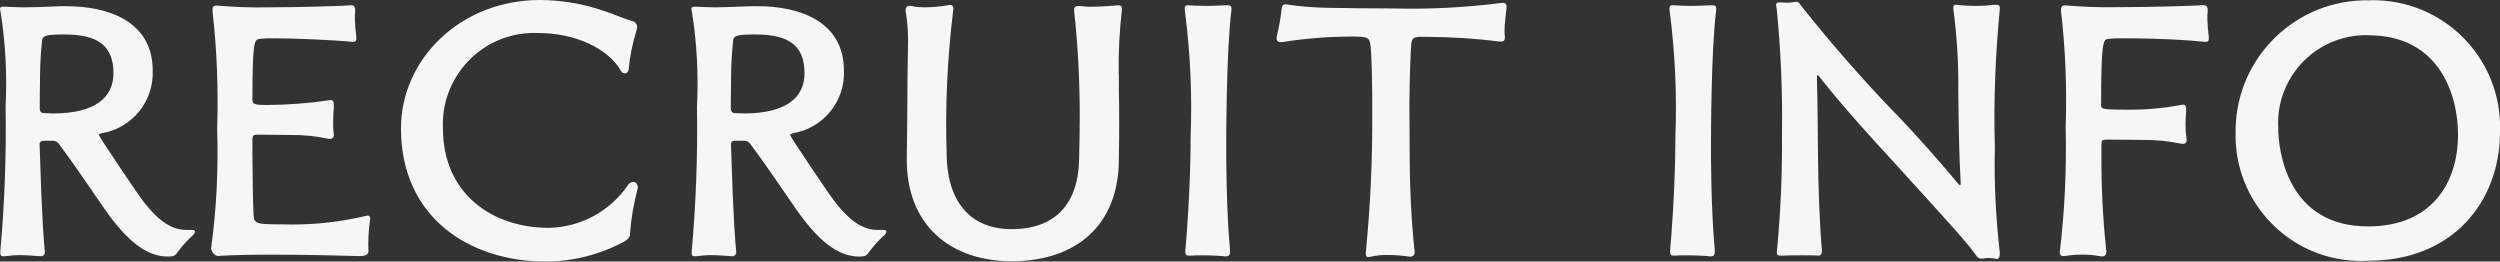 <?xml version="1.0" encoding="utf-8"?>
<!-- Generator: Adobe Illustrator 23.0.1, SVG Export Plug-In . SVG Version: 6.00 Build 0)  -->
<svg version="1.1" id="レイヤー_1" xmlns="http://www.w3.org/2000/svg" xmlns:xlink="http://www.w3.org/1999/xlink" x="0px"
	 y="0px" width="156.68px" height="16.39px" viewBox="0 0 156.68 16.39" style="enable-background:new 0 0 156.68 16.39;"
	 xml:space="preserve">
<rect x="0" y="0" width="156.68" height="16.39" fill="#333333" stroke="none"/>
<style type="text/css">
	.st0{fill:#F6F6F6;}
</style>
<path id="パス_107" class="st0" d="M11.68,14.41c-1.1,0-2.05-0.81-3.15-2.42C8.51,11.97,6.2,8.56,6.2,8.47
	c0-0.07,0.07-0.09,0.22-0.13c1.88-0.33,3.23-2.01,3.15-3.92c0-3.15-2.9-4.03-5.39-4.03H3.74C2.6,0.44,2,0.46,1.5,0.46
	c-0.37,0-0.7-0.02-1.14-0.04H0.22C0.09,0.42,0,0.44,0,0.57c0.01,0.07,0.02,0.13,0.04,0.2c0.31,1.96,0.41,3.95,0.31,5.94
	c0.05,3.02-0.06,6.03-0.33,9.04v0.11c0,0.13,0.04,0.2,0.18,0.2h0.11c0.3-0.04,0.6-0.07,0.9-0.07c0.46,0,0.9,0.04,1.34,0.07
	c0.13,0.01,0.25-0.09,0.26-0.22c0-0.01,0-0.03,0-0.04v-0.05c-0.04-0.33-0.18-1.74-0.33-6.73c0-0.11,0.09-0.2,0.24-0.2h0.59
	c0.16,0,0.31,0.08,0.4,0.22c0.92,1.23,1.91,2.71,2.84,4.05c1.41,2.02,2.64,2.99,3.98,2.99c0.4,0,0.48-0.09,0.64-0.33
	c0.27-0.36,0.57-0.69,0.9-0.99c0.08-0.07,0.14-0.16,0.15-0.26c0-0.07-0.09-0.09-0.22-0.09H11.68z M7.11,4.6
	c0,1.5-1.14,2.51-3.78,2.51c-0.18,0-0.37-0.02-0.57-0.02S2.49,6.97,2.49,6.77c0-0.79,0.02-1.54,0.02-2.13c0-0.75,0.09-1.8,0.13-2.13
	c0.04-0.29,0.33-0.35,1.39-0.35C6.14,2.16,7.11,2.86,7.11,4.6z M23.21,13.71c0.01-0.1-0.06-0.19-0.15-0.2c-0.01,0-0.01,0-0.02,0
	c-0.04,0-0.08,0.01-0.11,0.02c-1.72,0.41-3.49,0.59-5.26,0.53c-1.67,0-1.74-0.04-1.78-0.62c-0.04-0.81-0.07-2.64-0.07-3.81v-0.9
	c0-0.22,0.07-0.29,0.26-0.29h0.35c0.51,0,1.25,0.02,1.78,0.02c0.8-0.01,1.6,0.07,2.38,0.24h0.09c0.12,0.01,0.23-0.07,0.24-0.2
	c0-0.02,0-0.03,0-0.05V8.38c-0.04-0.23-0.05-0.47-0.04-0.7c0-0.35,0.02-0.7,0.04-0.97V6.56c0-0.18-0.04-0.29-0.22-0.29
	c-0.04,0-0.09,0.02-0.13,0.02c-1.27,0.19-2.55,0.28-3.83,0.29c-0.81,0-0.92-0.07-0.92-0.31c0-3.76,0.13-3.78,0.44-3.83
	c0.34-0.04,0.67-0.05,1.01-0.04c1.17,0,3.74,0.11,4.77,0.22h0.09c0.15,0,0.2-0.04,0.2-0.2V2.31c-0.05-0.38-0.08-0.76-0.09-1.14
	c0-0.15,0-0.31,0.02-0.46V0.62c0-0.24-0.11-0.29-0.29-0.29c-0.09,0-0.18,0.02-0.26,0.02c-0.35,0.02-2.79,0.11-5.04,0.11
	c-1.01,0.02-2.03-0.02-3.04-0.11h-0.07c-0.22,0-0.24,0.13-0.24,0.26v0.11c0.28,2.45,0.37,4.92,0.29,7.39
	c0.08,2.49-0.04,4.98-0.38,7.45v0.02c0,0.18,0.24,0.46,0.42,0.46h0.02c0.88-0.06,2.16-0.08,3.46-0.08c2.62,0,5.34,0.09,5.34,0.09
	c0.35,0,0.62-0.04,0.62-0.31c-0.03-0.67,0.01-1.34,0.11-2L23.21,13.71z M39.05,15.18c0.29-0.18,0.44-0.24,0.44-0.62
	c0.07-0.91,0.23-1.81,0.46-2.68c0-0.04,0.02-0.09,0.02-0.13c0-0.22-0.13-0.35-0.29-0.35c-0.15,0.01-0.29,0.11-0.35,0.24
	c-1.13,1.62-2.96,2.6-4.93,2.64c-3.54,0-6.64-2.13-6.64-6.23c-0.14-3.16,2.3-5.84,5.46-5.98c0.18-0.01,0.35-0.01,0.53,0
	c2.33,0,4.38,0.99,5.15,2.35c0.05,0.11,0.15,0.17,0.26,0.18c0.11,0,0.2-0.07,0.24-0.24c0.07-0.8,0.23-1.59,0.46-2.35
	c0.04-0.1,0.06-0.2,0.07-0.31c0-0.2-0.11-0.35-0.42-0.42c-0.42-0.11-1.12-0.44-2.07-0.73C36.28,0.19,35.06,0.01,33.84,0
	c-4.97,0-8.71,3.7-8.71,8.05c0,5.59,4.31,8.34,9.06,8.34C35.88,16.39,37.55,15.97,39.05,15.18z M55,14.41
	c-1.1,0-2.05-0.81-3.15-2.42c-0.02-0.02-2.33-3.43-2.33-3.52c0-0.07,0.07-0.09,0.22-0.13c1.88-0.33,3.23-2.01,3.15-3.92
	c0-3.15-2.9-4.03-5.39-4.03h-0.44c-1.14,0.04-1.74,0.07-2.24,0.07c-0.37,0-0.7-0.02-1.14-0.04h-0.13c-0.13,0-0.22,0.02-0.22,0.15
	c0.01,0.07,0.02,0.13,0.04,0.2c0.31,1.96,0.41,3.95,0.31,5.94c0.05,3.02-0.06,6.03-0.33,9.04v0.11c0,0.13,0.04,0.2,0.18,0.2h0.11
	c0.3-0.04,0.6-0.07,0.9-0.07c0.46,0,0.9,0.04,1.34,0.07c0.13,0.01,0.25-0.09,0.26-0.22c0-0.01,0-0.03,0-0.04v-0.05
	c-0.04-0.33-0.18-1.74-0.33-6.73c0-0.11,0.09-0.2,0.24-0.2h0.59c0.16,0,0.31,0.08,0.4,0.22c0.92,1.23,1.91,2.71,2.84,4.05
	c1.41,2.02,2.64,2.99,3.98,2.99c0.4,0,0.48-0.09,0.64-0.33c0.27-0.36,0.57-0.69,0.9-0.99c0.08-0.07,0.14-0.16,0.15-0.26
	c0-0.07-0.09-0.09-0.22-0.09H55z M50.42,4.6c0,1.5-1.14,2.51-3.78,2.51c-0.18,0-0.37-0.02-0.57-0.02S45.8,6.97,45.8,6.77
	c0-0.79,0.02-1.54,0.02-2.13c0-0.75,0.09-1.8,0.13-2.13c0.04-0.29,0.33-0.35,1.39-0.35C49.46,2.16,50.42,2.86,50.42,4.6z
	 M70.11,4.64c-0.02-1.34,0.05-2.69,0.2-4.03V0.55c0-0.18-0.09-0.22-0.22-0.22c-0.09,0-0.15,0.02-0.24,0.02
	c-0.48,0.04-0.97,0.07-1.41,0.07c-0.25,0.01-0.5-0.01-0.75-0.04h-0.13c-0.12-0.02-0.22,0.06-0.24,0.17c0,0.02,0,0.05,0,0.07V0.7
	c0.24,2.19,0.35,4.4,0.35,6.6c0,0.86-0.02,1.78-0.04,2.68c-0.05,2.75-1.45,4.38-4.23,4.38c-2.82,0-4.05-2.02-4.07-4.66
	c-0.1-3,0.04-6,0.4-8.98c0-0.07,0.02-0.11,0.02-0.15c0-0.2-0.09-0.26-0.22-0.26c-0.04,0-0.09,0.02-0.13,0.02
	c-0.49,0.08-0.98,0.13-1.47,0.13c-0.25,0-0.5-0.02-0.75-0.07c-0.06-0.02-0.13-0.03-0.2-0.02c-0.13,0-0.22,0.07-0.22,0.24V0.7
	c0.11,0.65,0.16,1.32,0.15,1.98c0,0.73-0.04,1.61-0.04,2.93c0,1.19-0.02,2.73-0.04,4.27v0.15c0,4.05,2.7,6.34,6.58,6.34
	c4.05,0,6.69-2.27,6.71-6.34c0.02-0.97,0.02-1.72,0.02-2.4s0-1.3-0.02-1.98V4.64z M76.87,16.06c0.15,0,0.22-0.09,0.22-0.29v-0.09
	c-0.24-2.55-0.24-5.81-0.24-6.45c0-0.46,0-6.09,0.33-8.62V0.53c0-0.15-0.07-0.2-0.24-0.2H76.8c-0.37,0.02-0.79,0.04-1.21,0.04
	s-0.81-0.02-1.12-0.04h-0.04c-0.13,0-0.18,0.07-0.18,0.18c0,0.08,0,0.16,0.02,0.24c0.33,2.58,0.45,5.19,0.35,7.79
	c0,3.34-0.29,6.78-0.33,7.11v0.15c0,0.18,0.07,0.22,0.24,0.22h0.11c0.2-0.02,0.46-0.02,0.7-0.02c0.62,0,1.28,0.04,1.47,0.07
	L76.87,16.06z M88.42,16.08c0.13,0,0.24-0.11,0.24-0.24c0,0,0,0,0,0V15.8c-0.24-2.18-0.31-4.53-0.31-5.68
	c0-1.45-0.02-2.44-0.02-3.45c0-1.8,0.09-3.61,0.11-3.83c0.02-0.33,0.07-0.53,0.55-0.53h0.51c1.48,0.01,2.96,0.1,4.42,0.29h0.15
	c0.13,0,0.24-0.02,0.24-0.24V2.31c0-0.11-0.02-0.22-0.02-0.33c0-0.51,0.09-1.06,0.13-1.52V0.4c0-0.13-0.07-0.22-0.2-0.22h-0.09
	c-2.26,0.29-4.54,0.41-6.82,0.35c-1.36,0-2.77-0.02-4.14-0.04c-0.82-0.02-1.65-0.08-2.46-0.2c-0.04,0-0.11-0.02-0.13-0.02
	c-0.18,0-0.24,0.09-0.26,0.31c-0.06,0.56-0.16,1.11-0.29,1.65c-0.02,0.05-0.02,0.1-0.02,0.15c-0.02,0.13,0.07,0.25,0.2,0.26
	c0.02,0,0.04,0,0.07,0h0.07c1.42-0.23,2.85-0.34,4.29-0.35c1.08,0,1.19,0.04,1.25,0.55C85.97,3.45,86,5.5,86,5.83v1.3
	c0.02,2.9-0.12,5.8-0.4,8.69v0.09c0,0.15,0.07,0.2,0.15,0.2c0.05,0,0.09,0,0.14-0.02c0.36-0.08,0.73-0.12,1.1-0.11
	c0.46,0,0.93,0.04,1.39,0.11H88.42z M107.25,16.06c0.15,0,0.22-0.09,0.22-0.29v-0.09c-0.24-2.55-0.24-5.81-0.24-6.45
	c0-0.46,0-6.09,0.33-8.62V0.53c0-0.15-0.07-0.2-0.24-0.2h-0.14c-0.37,0.02-0.79,0.04-1.21,0.04s-0.81-0.02-1.12-0.04h-0.04
	c-0.13,0-0.18,0.07-0.18,0.18c0,0.08,0,0.16,0.02,0.24c0.33,2.58,0.45,5.19,0.35,7.79c0,3.34-0.29,6.78-0.33,7.11v0.15
	c0,0.18,0.07,0.22,0.24,0.22h0.11c0.2-0.02,0.46-0.02,0.7-0.02c0.62,0,1.28,0.04,1.47,0.07L107.25,16.06z M125.11,16.24
	c0.13,0,0.22-0.11,0.22-0.31v-0.11c-0.25-2.18-0.36-4.37-0.31-6.56c-0.08-2.89,0.03-5.79,0.31-8.67V0.48c0-0.15-0.07-0.18-0.22-0.18
	h-0.13c-0.38,0.05-0.76,0.07-1.14,0.07c-0.41,0-0.82-0.02-1.23-0.07h-0.04c-0.13,0-0.15,0.07-0.15,0.18c0,0.08,0,0.16,0.02,0.24
	c0.21,1.64,0.31,3.3,0.29,4.95c0.02,1.94,0.04,3.87,0.15,5.79v0.04c0,0.09-0.02,0.11-0.04,0.11s-0.07-0.04-0.11-0.09
	c-1.23-1.47-2.6-3.01-3.63-4.09c-2.2-2.25-4.27-4.62-6.23-7.08c-0.09-0.15-0.15-0.24-0.31-0.24c-0.04,0.01-0.07,0.02-0.11,0.02
	c-0.15,0.02-0.31,0.04-0.46,0.04c-0.13,0-0.29-0.02-0.46-0.02h-0.04c-0.13,0-0.18,0.07-0.18,0.15c0.01,0.08,0.02,0.16,0.04,0.24
	c0.26,2.63,0.37,5.28,0.33,7.92c0.02,2.4-0.08,4.8-0.31,7.19c0,0.07-0.02,0.11-0.02,0.15c0,0.18,0.07,0.22,0.24,0.22h0.11
	c0.35-0.02,0.84-0.02,1.25-0.02c0.44,0,0.84,0,0.97,0.02h0.04c0.15,0,0.22-0.09,0.22-0.29v-0.09c-0.15-1.65-0.22-4-0.24-5.61
	c-0.02-1.69-0.02-3.34-0.07-5.04c0-0.26,0.02-0.29,0.04-0.29s0.07,0.04,0.13,0.13c1.47,1.87,3.3,3.87,4.6,5.28
	c4.09,4.49,4.6,5.06,5.21,5.9c0.06,0.12,0.19,0.2,0.33,0.2c0.07,0,0.15,0,0.22-0.02c0.06-0.02,0.13-0.03,0.2-0.02
	c0.15,0,0.31,0.02,0.46,0.04L125.11,16.24z M136.8,9.02c0.12,0.01,0.23-0.07,0.24-0.2c0-0.02,0-0.03,0-0.05V8.69
	c-0.05-0.28-0.07-0.57-0.07-0.86c0-0.31,0.02-0.62,0.04-0.84V6.82c0-0.15-0.02-0.26-0.2-0.26c-0.04,0-0.09,0.02-0.13,0.02
	c-1.22,0.23-2.46,0.32-3.7,0.29c-1.28,0-1.3-0.07-1.3-0.29c0-4.07,0.15-4.11,0.44-4.14c0.38-0.04,0.76-0.05,1.14-0.04
	c0.59,0,2.99,0.02,4.88,0.22h0.09c0.15,0,0.2-0.04,0.2-0.2V2.31c-0.05-0.38-0.08-0.76-0.09-1.14c0-0.15,0-0.31,0.02-0.46V0.61
	c0-0.24-0.13-0.29-0.31-0.29c-0.09,0-0.18,0.02-0.26,0.02c-0.35,0.02-2.9,0.11-5.19,0.11c-1.04,0.02-2.09-0.02-3.12-0.11h-0.07
	c-0.22,0-0.24,0.13-0.24,0.26v0.11c0.28,2.41,0.37,4.84,0.29,7.26c0.06,2.62-0.06,5.23-0.37,7.83v0.05c0,0.13,0.09,0.2,0.22,0.2
	h0.07c0.34-0.06,0.68-0.09,1.02-0.09c0.39-0.01,0.78,0.02,1.17,0.09c0.05,0.02,0.1,0.02,0.15,0.02c0.22,0,0.29-0.13,0.29-0.31
	c0-0.04-0.02-0.11-0.02-0.18c-0.2-1.91-0.3-3.84-0.29-5.76V9.04c0-0.22,0.07-0.29,0.26-0.29h0.37c0.57,0,1.45,0.02,1.98,0.02
	c0.81-0.01,1.61,0.07,2.4,0.24H136.8z M156.68,8.27c0.17-4.39-3.25-8.08-7.64-8.25c-0.19-0.01-0.38-0.01-0.57,0
	c-4.53-0.08-8.28,3.52-8.36,8.06c0,0.06,0,0.13,0,0.19c-0.12,4.34,3.3,7.96,7.64,8.08c0.22,0.01,0.44,0,0.66-0.01
	C153.74,16.35,156.68,12.61,156.68,8.27z M148.41,14.19c-4.99,0-5.63-4.62-5.63-6.2c-0.15-3.04,2.19-5.63,5.24-5.78
	c0.14-0.01,0.28-0.01,0.42,0c4.36,0,5.61,3.61,5.61,6.25C154.04,11.48,152.39,14.19,148.41,14.19L148.41,14.19z"/>
</svg>
